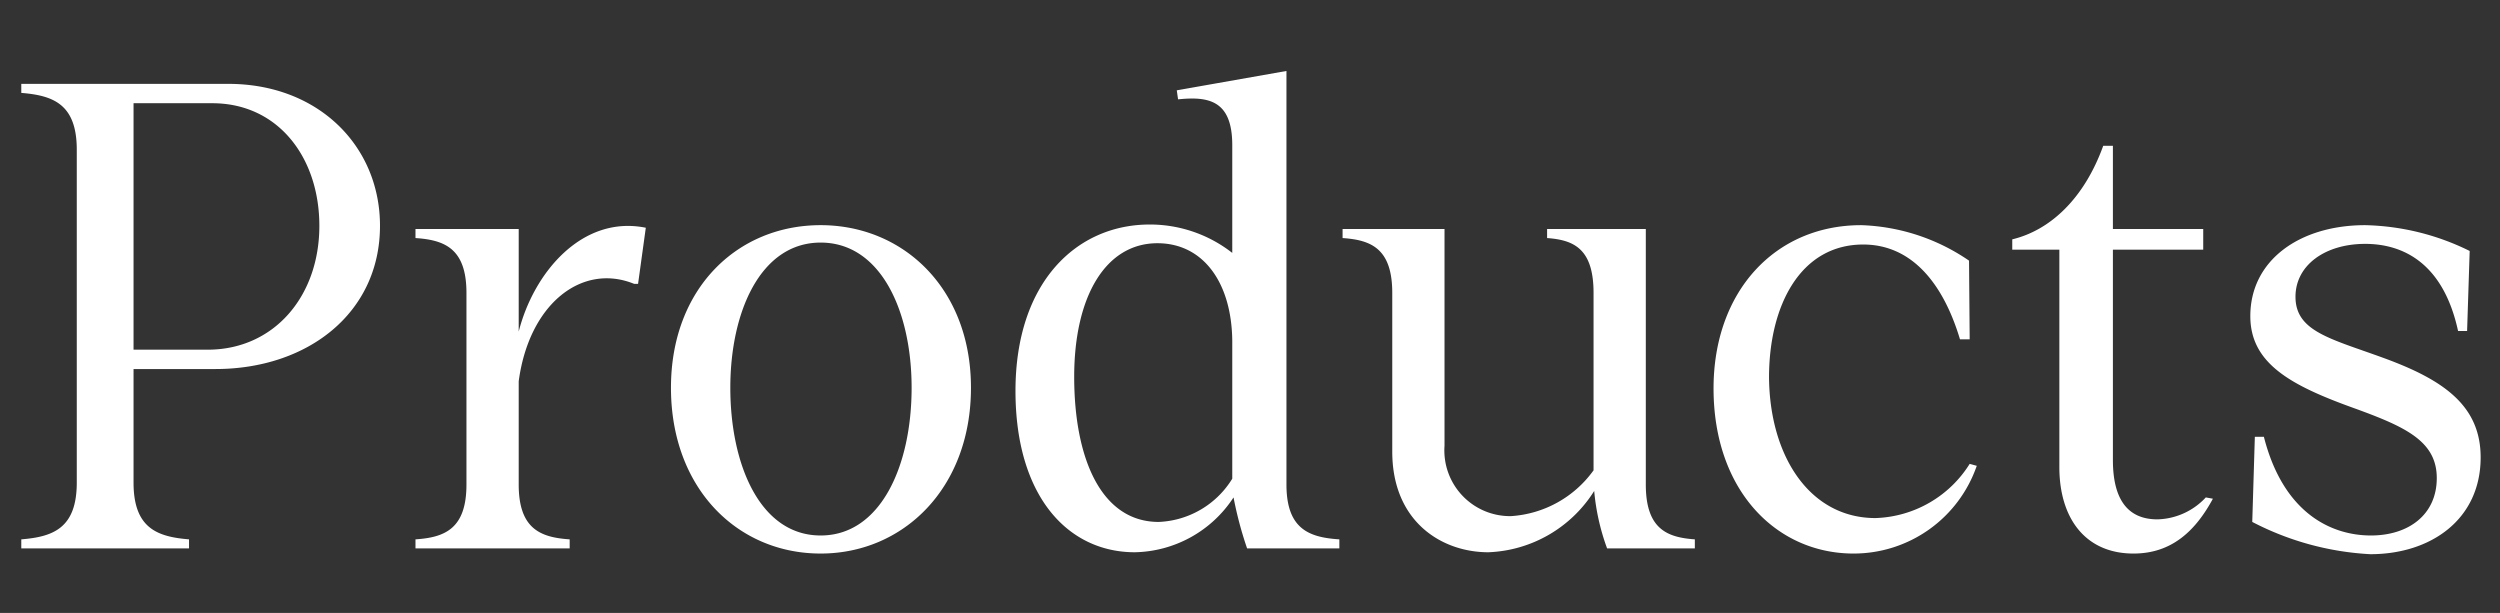 <svg xmlns="http://www.w3.org/2000/svg" width="155" height="38" viewBox="0 0 155 38">
  <rect x="0" y="0" width="155" height="38" fill="#333333" stroke="none"/>
  <g id="logo-products-text" transform="translate(-563 -8912)">
    <rect id="長方形_70" data-name="長方形 70" width="155" height="38" transform="translate(563 8912)" fill="none"/>
    <path id="パス_62" data-name="パス 62" d="M14.16-28.8H1.32v.56c1.96.16,3.44.68,3.44,3.52V-4.08c0,2.84-1.48,3.36-3.44,3.52V0h10.4V-.56C9.76-.72,8.28-1.24,8.28-4.08v-7.04h5.08c5.72,0,10.2-3.48,10.2-8.88C23.56-24.96,19.72-28.8,14.16-28.8ZM8.28-12.32V-27.6h4.88c4.08,0,6.64,3.36,6.64,7.6,0,4.4-2.84,7.68-6.92,7.68ZM32.16-19.8h-6.4v.56c1.8.12,3.16.64,3.16,3.4V-3.96c0,2.76-1.36,3.28-3.16,3.4V0h9.56V-.56c-1.8-.12-3.16-.64-3.16-3.4v-6.4c.64-4.8,3.92-7.36,7.16-6.04h.24l.48-3.48c-3.96-.8-6.96,2.8-7.88,6.44ZM50.88.32C56,.32,60.2-3.72,60.2-9.96c0-6.16-4.2-10.08-9.32-10.08-5.16,0-9.28,3.92-9.28,10.08C41.6-3.72,45.72.32,50.88.32Zm0-1.12c-3.76,0-5.6-4.4-5.6-9.16,0-4.72,1.88-9,5.6-9s5.64,4.24,5.64,9C56.52-5.12,54.6-.8,50.88-.8ZM79.76-29.6l-6.8,1.2.08.56c1.92-.2,3.36.08,3.36,2.84v6.68a8.28,8.28,0,0,0-5.12-1.76c-4.52,0-8.32,3.56-8.32,10.32,0,6.52,3.24,10,7.4,10a7.476,7.476,0,0,0,6.12-3.4A23.073,23.073,0,0,0,77.32,0h5.72V-.56c-1.88-.12-3.28-.64-3.28-3.4ZM71.84-1.64c-3.56,0-5.24-3.92-5.24-9,0-5,1.96-8.28,5.16-8.28,2.84,0,4.6,2.44,4.64,6.04v8.56A5.614,5.614,0,0,1,71.84-1.64Zm30.2-18.16H95.92v.56c1.64.12,2.88.64,2.88,3.4v11A6.837,6.837,0,0,1,93.68-2a4.074,4.074,0,0,1-4.12-4.36V-19.8H83.24v.56c1.76.12,3.08.64,3.08,3.4V-6c0,4.32,3.04,6.24,5.96,6.24a8.107,8.107,0,0,0,6.56-3.8A13.885,13.885,0,0,0,99.64,0h5.44V-.56c-1.72-.12-3.04-.64-3.04-3.4ZM114.92.32a8.076,8.076,0,0,0,7.64-5.44l-.44-.12a7.153,7.153,0,0,1-5.84,3.36c-4.08,0-6.56-3.84-6.6-8.72,0-4.48,1.96-8.24,5.84-8.24,2.92,0,4.92,2.28,6,5.88h.6l-.04-4.88a12.517,12.517,0,0,0-6.68-2.2c-5.36,0-9.16,4.12-9.16,10.12C106.24-3.56,110.16.32,114.92.32Zm21.84-3.48a4.231,4.231,0,0,1-3,1.36C131.8-1.8,131-3.2,131-5.48V-18.52h5.6V-19.8H131v-5.16h-.6c-1.2,3.32-3.32,5.24-5.64,5.8v.64h2.92V-5.04c0,3.16,1.6,5.36,4.6,5.36,2.36,0,3.84-1.4,4.92-3.4ZM146.96.36c3.76,0,6.84-2.16,6.84-6,0-3.2-2.28-4.8-6-6.16-3.28-1.2-5.48-1.64-5.48-3.8,0-1.96,1.84-3.28,4.32-3.28,2.32,0,4.84,1.16,5.76,5.4h.56l.16-4.96a15.323,15.323,0,0,0-6.48-1.6c-4.04,0-7.12,2.16-7.12,5.64,0,2.92,2.48,4.28,6.36,5.68,3.2,1.16,5.2,2.04,5.2,4.36,0,2.28-1.76,3.56-4.08,3.56-2.48,0-5.44-1.4-6.64-6.12h-.56l-.16,5.28A17.876,17.876,0,0,0,146.96.36Z" transform="translate(563 8946)" fill="#fff"/>
  </g>
</svg>
